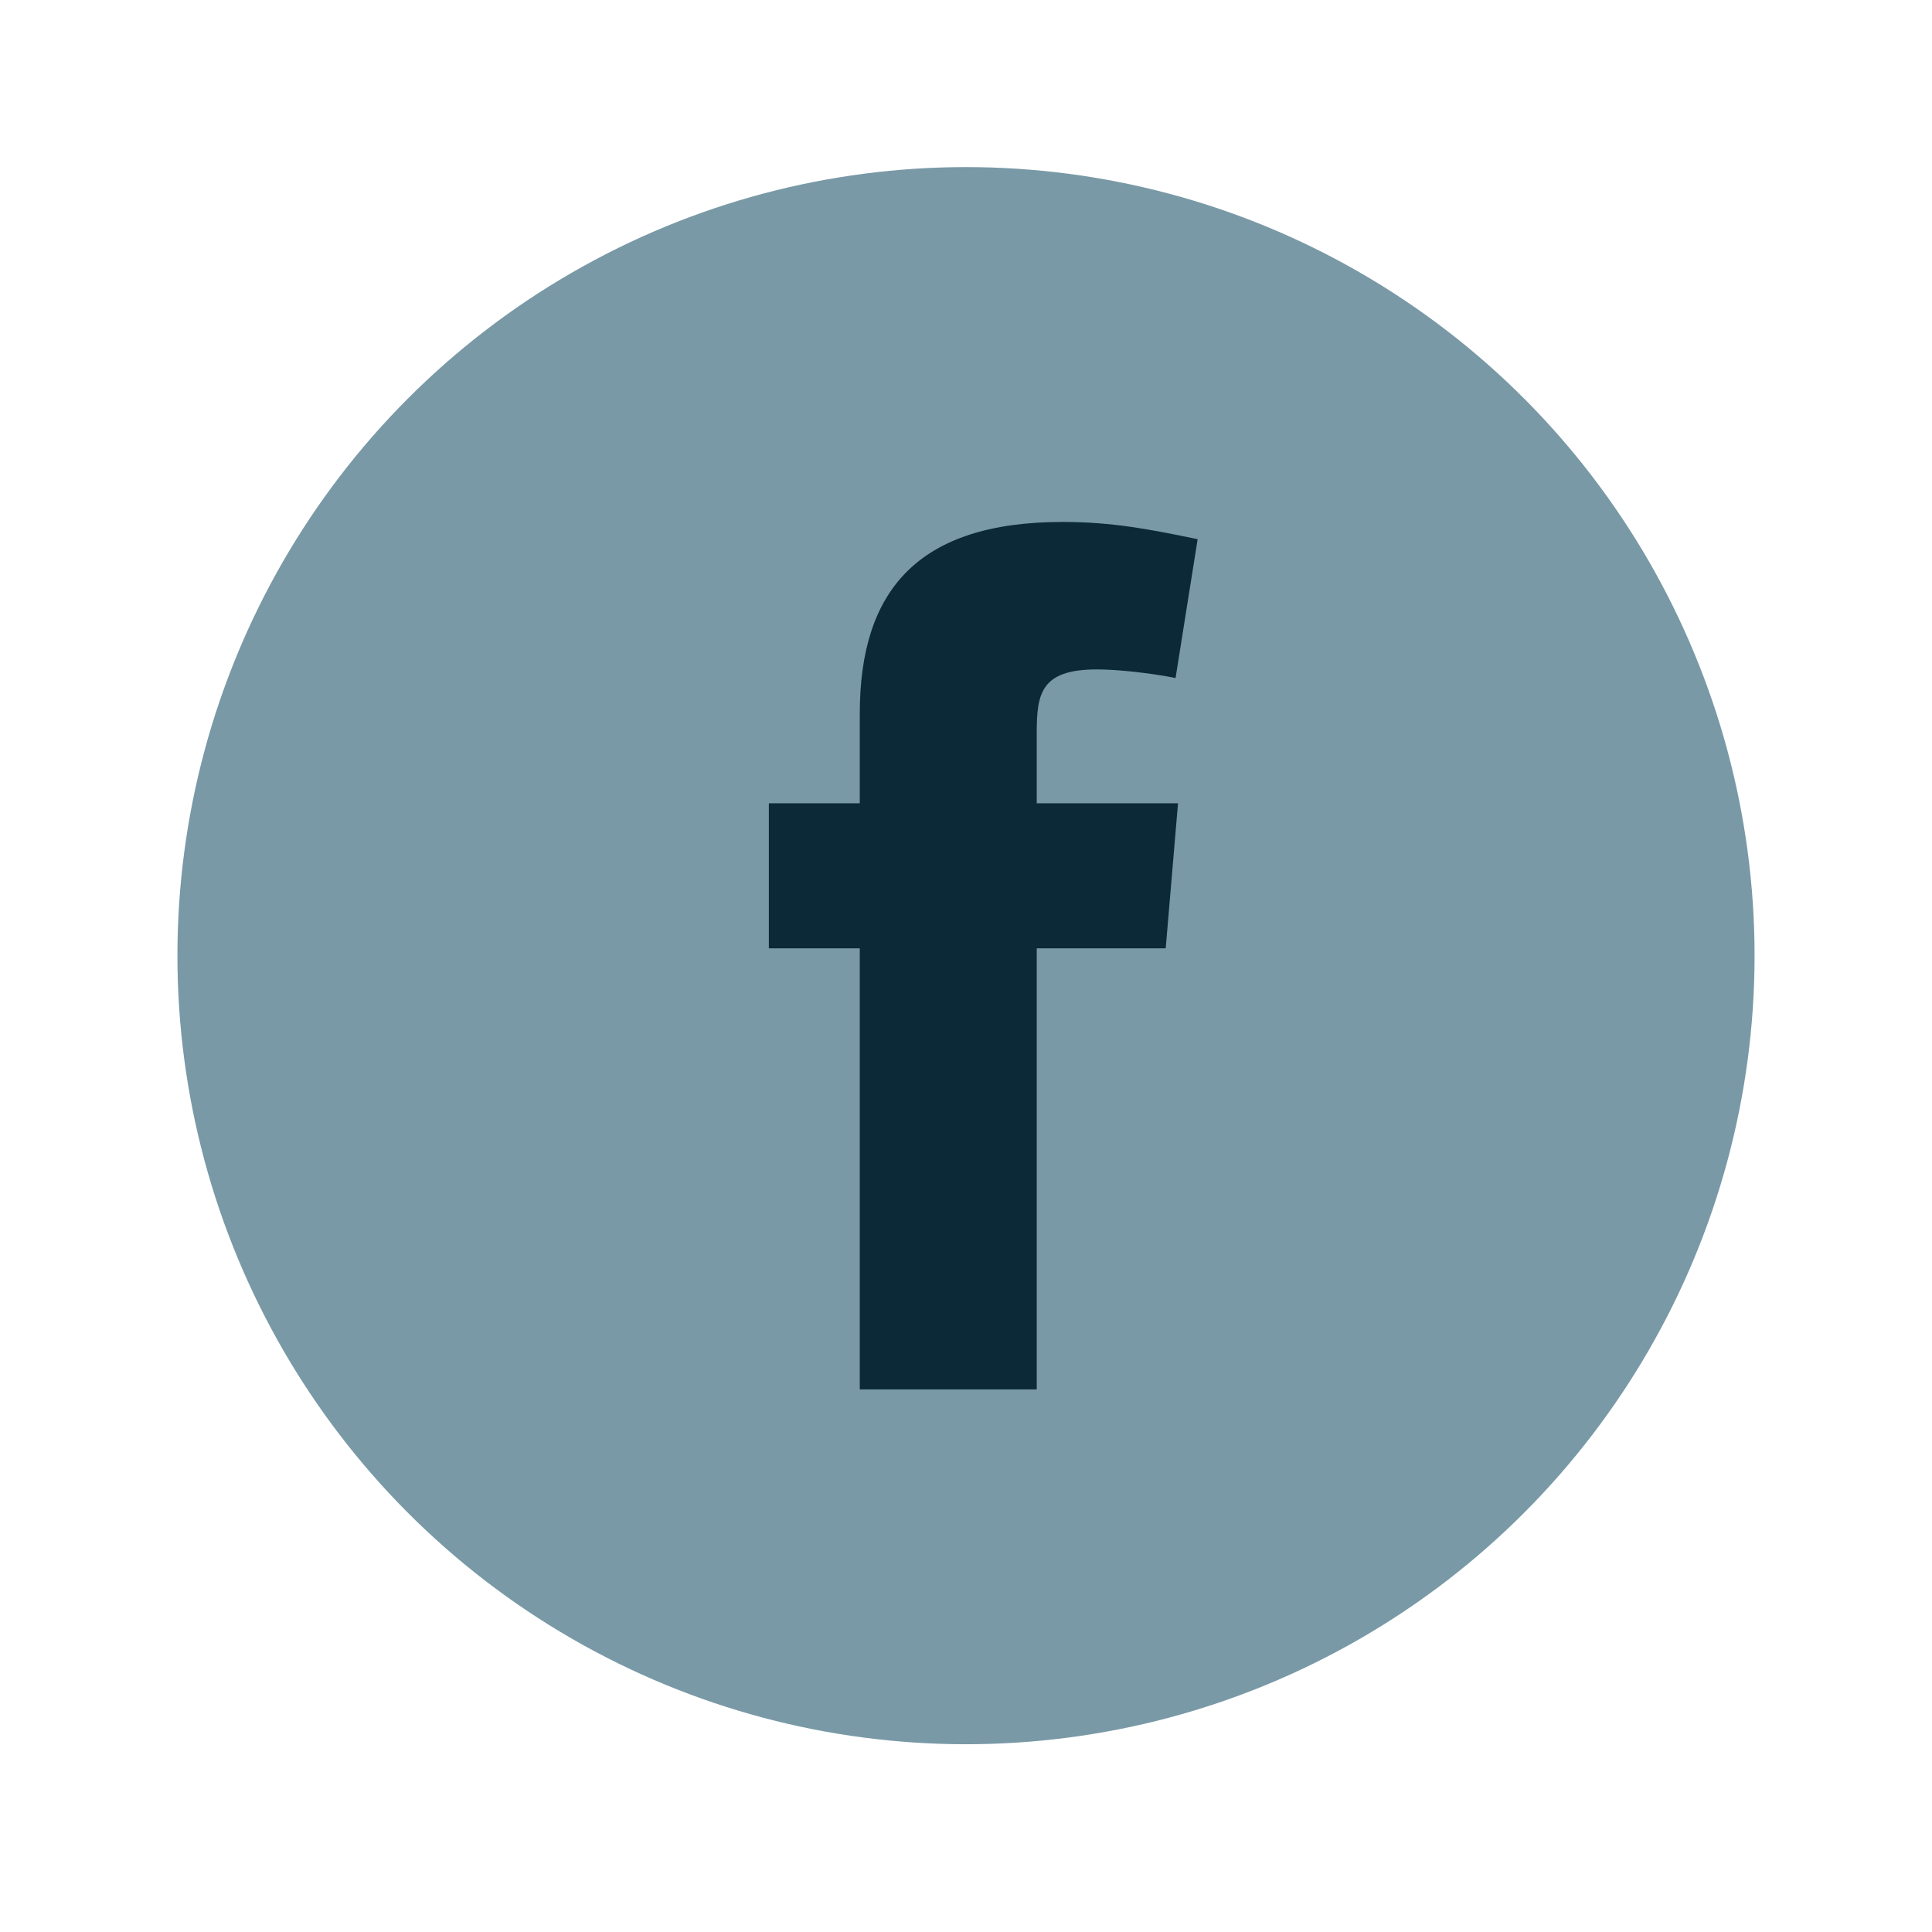 <svg width="49" height="49" viewBox="0 0 49 49" fill="none" xmlns="http://www.w3.org/2000/svg">
<circle cx="24.5" cy="24.238" r="20" fill="#7999A6"/>
<path fill-rule="evenodd" clip-rule="evenodd" d="M29.815 17.196C29.192 17.071 28.35 16.978 27.82 16.978C26.387 16.978 26.294 17.602 26.294 18.599V20.374H29.877L29.565 24.052H26.294V35.238H21.806V24.052H19.5V20.374H21.806V18.099C21.806 14.984 23.271 13.238 26.948 13.238C28.225 13.238 29.16 13.425 30.375 13.675L29.815 17.196Z" fill="#0B2937"/>
</svg>
